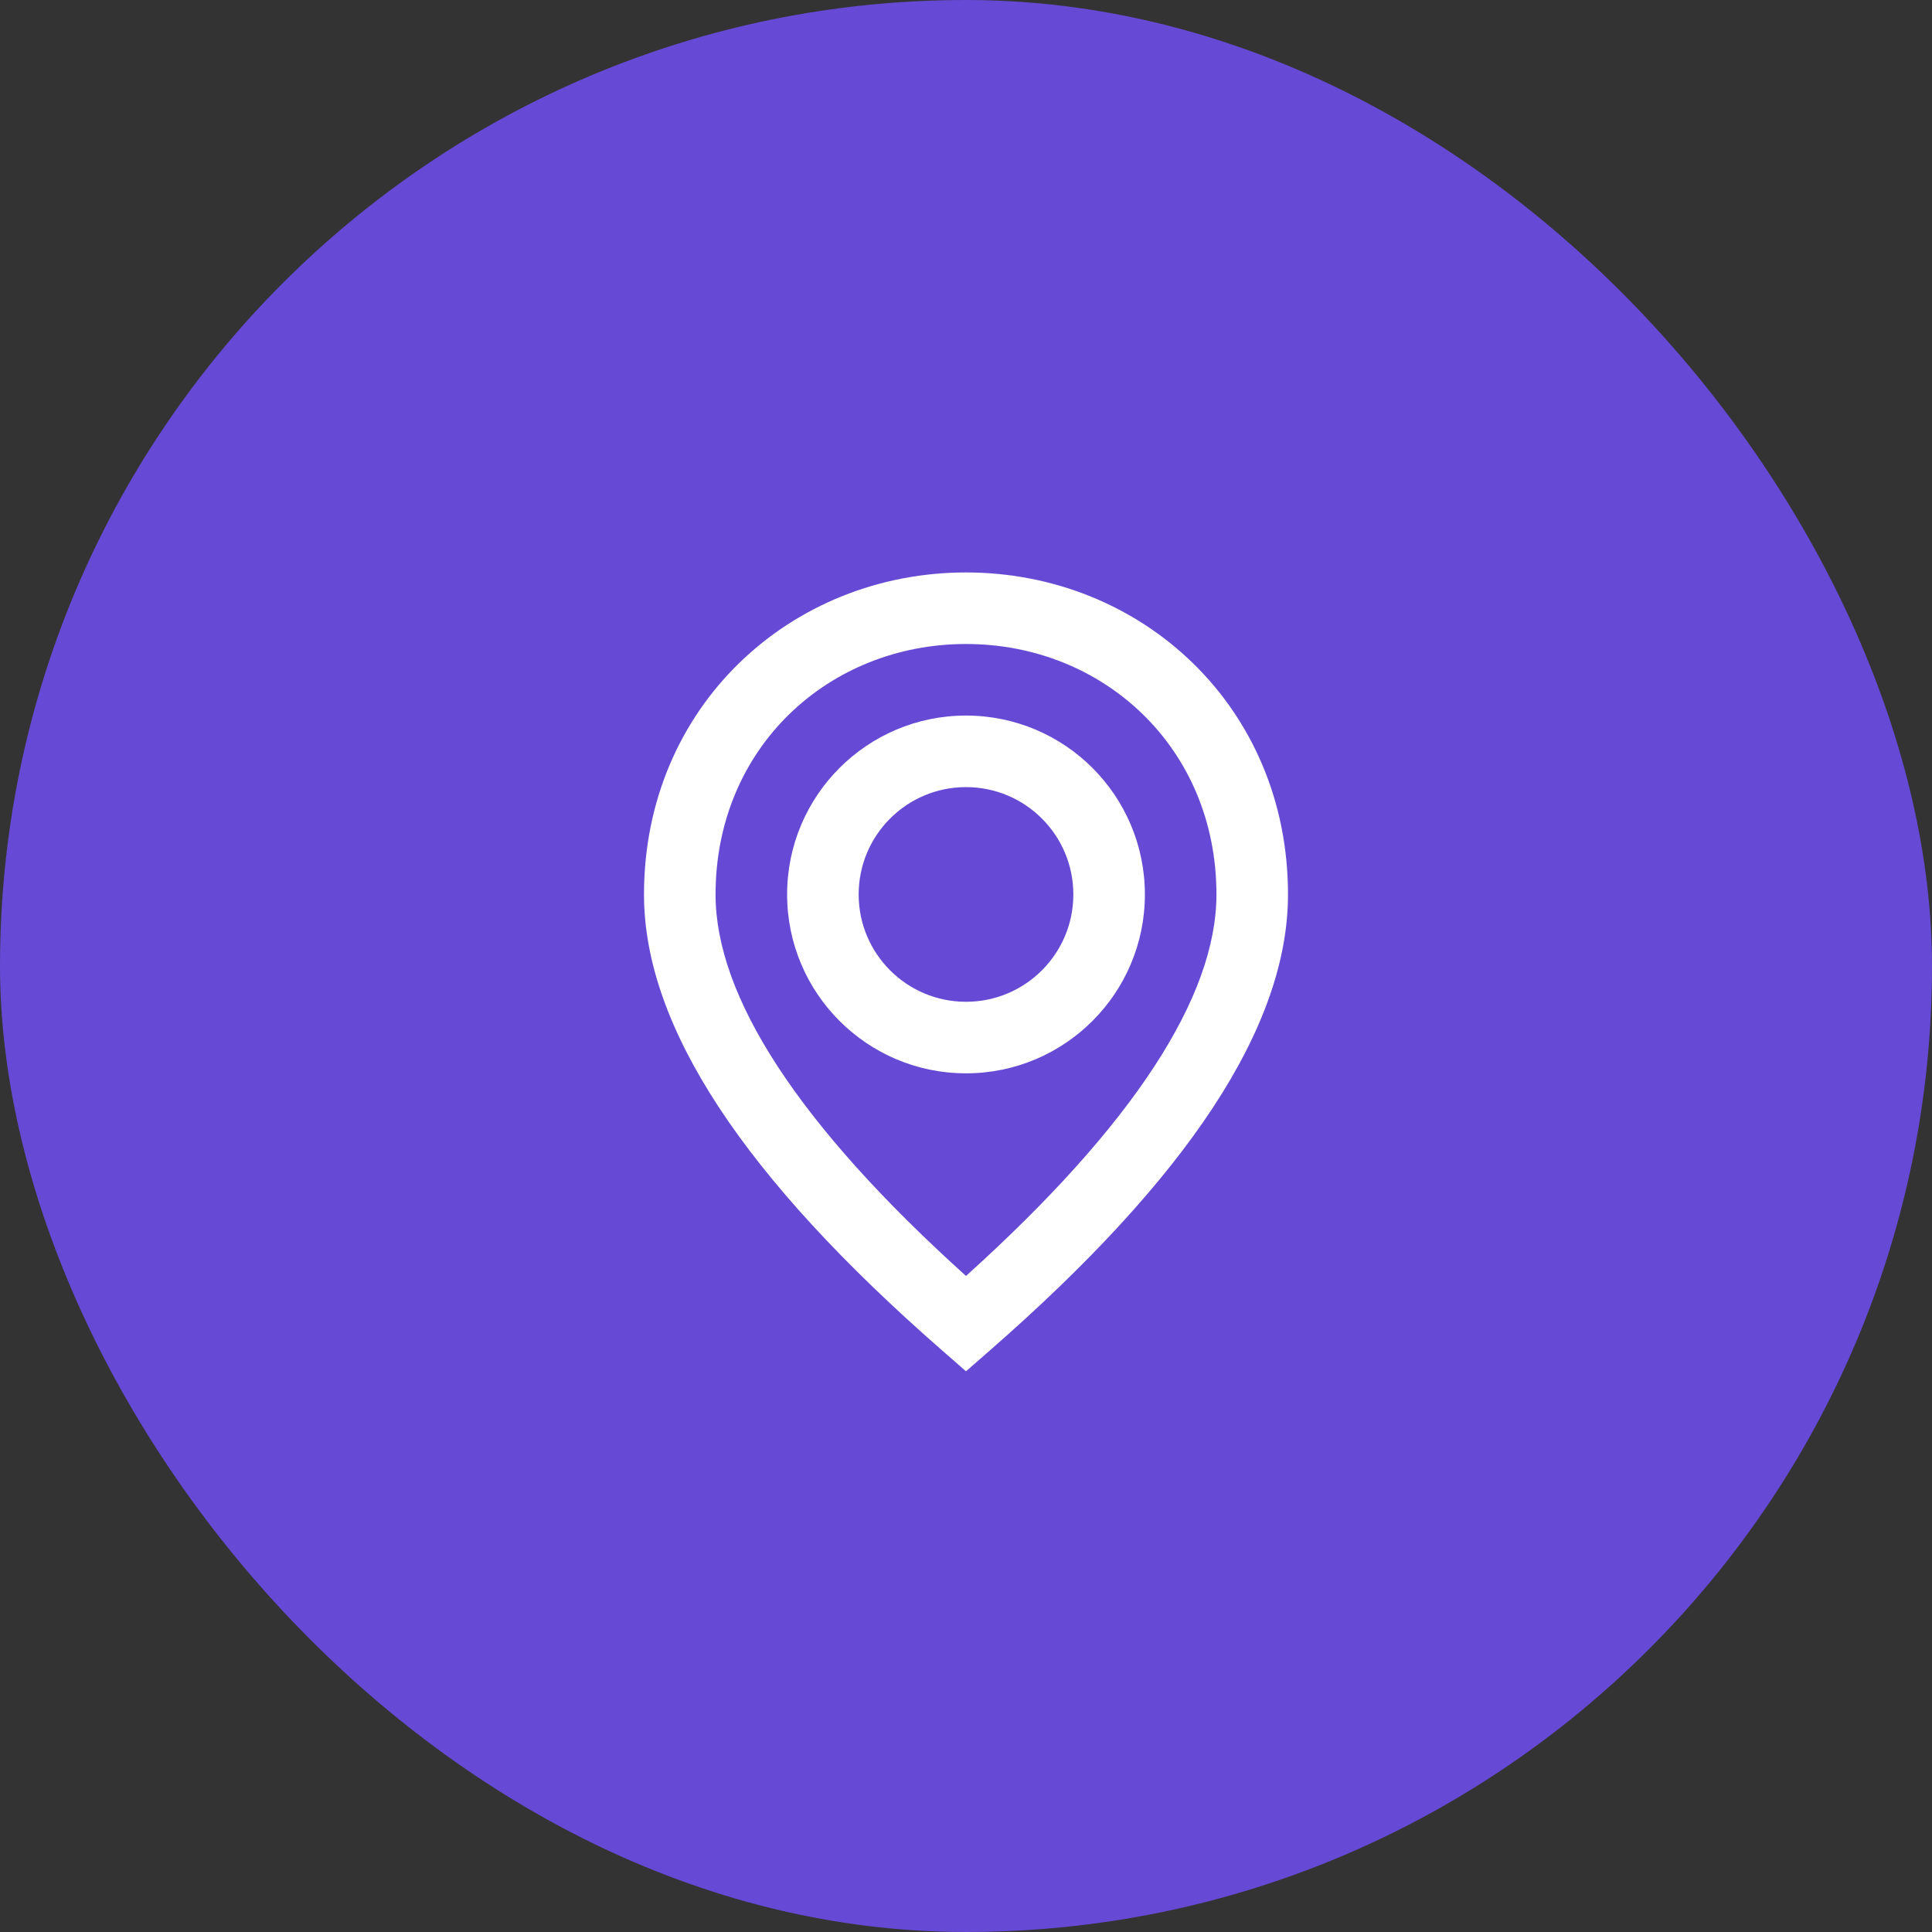 <svg width="54" height="54" viewBox="0 0 54 54" fill="none" xmlns="http://www.w3.org/2000/svg">
<rect x="0" y="0" width="54" height="54" fill="#333333" stroke="none"/>
<rect width="54" height="54" rx="27" fill="#6649D4"/>
<path fill-rule="evenodd" clip-rule="evenodd" d="M27 38.328L27.658 37.753C33.189 32.924 36 28.707 36 25C36 19.751 31.903 16 27 16C22.097 16 18 19.751 18 25C18 28.707 20.811 32.924 26.342 37.753L27 38.328ZM27 35.663C22.307 31.433 20 27.849 20 25C20 20.897 23.164 18 27 18C30.836 18 34 20.897 34 25C34 27.849 31.693 31.433 27 35.663ZM27 20C29.761 20 32 22.239 32 25C32 27.761 29.761 30 27 30C24.239 30 22 27.761 22 25C22 22.239 24.239 20 27 20ZM24 25C24 23.343 25.343 22 27 22C28.657 22 30 23.343 30 25C30 26.657 28.657 28 27 28C25.343 28 24 26.657 24 25Z" fill="white"/>
</svg>
